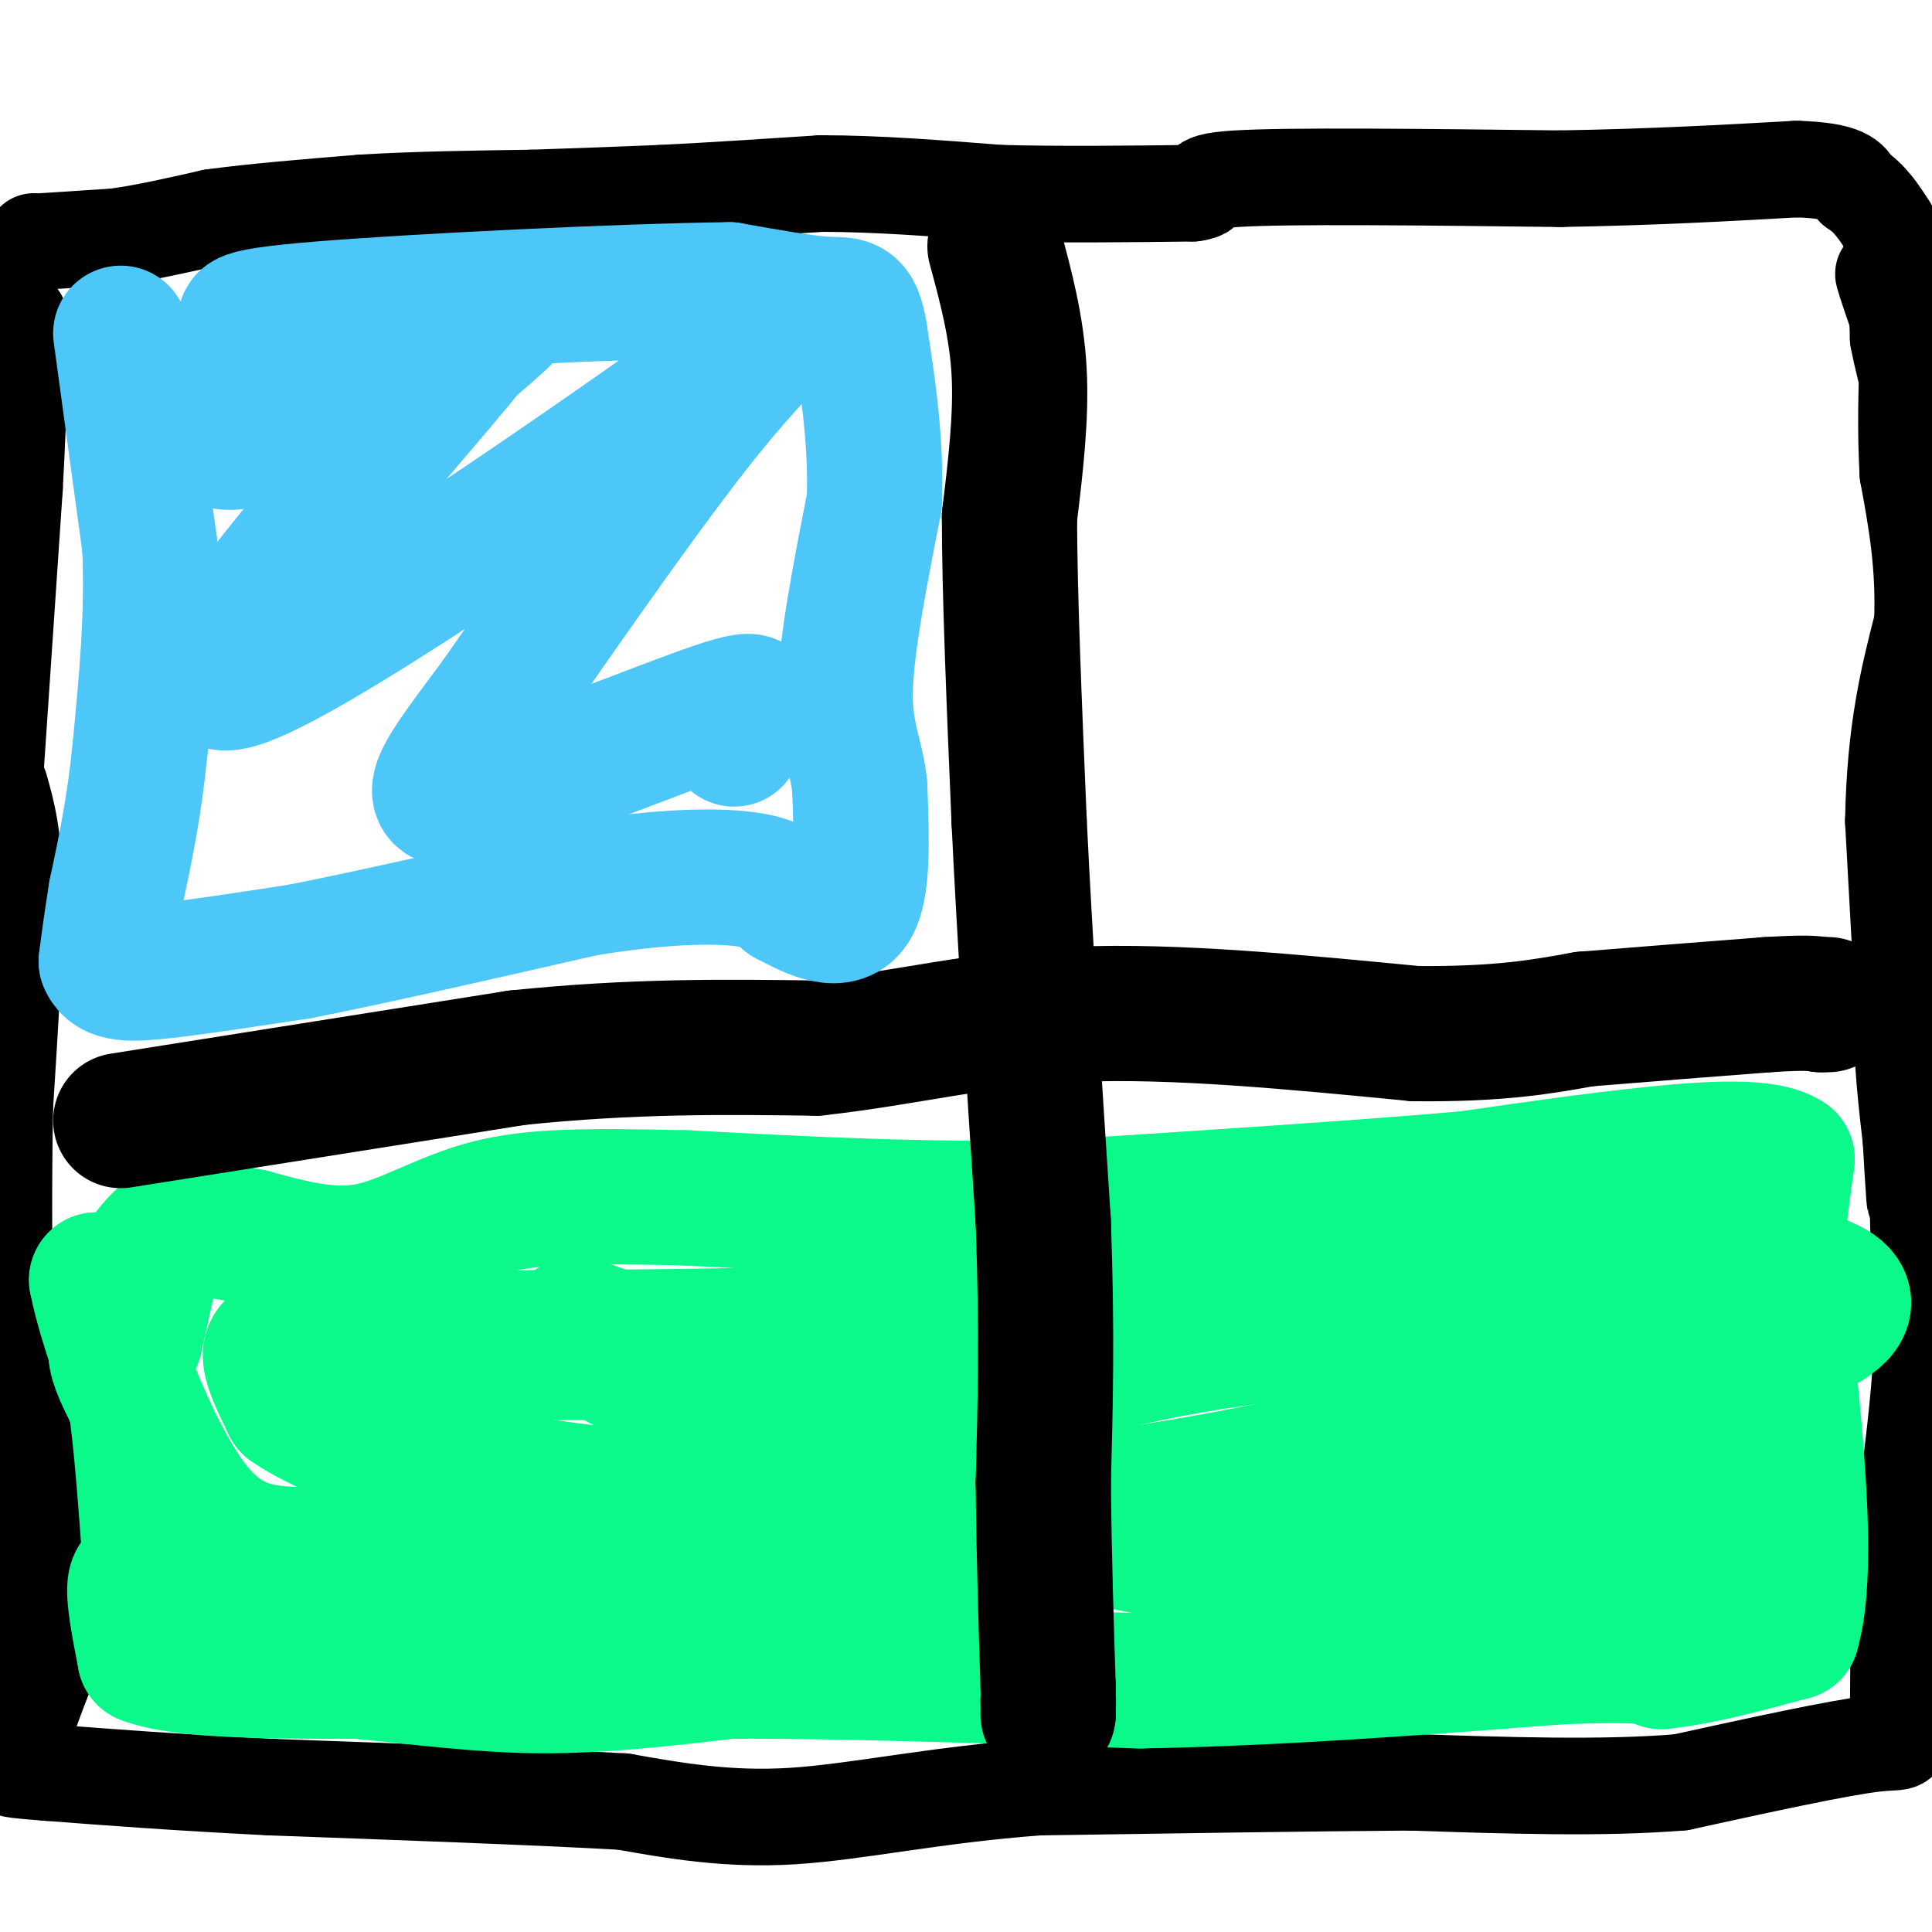 <svg viewBox='0 0 400 400' version='1.1' xmlns='http://www.w3.org/2000/svg' xmlns:xlink='http://www.w3.org/1999/xlink'><g fill='none' stroke='#000000' stroke-width='20' stroke-linecap='round' stroke-linejoin='round'><path d='M7,50c0.000,0.000 0.100,0.100 0.1,0.1'/><path d='M7.1,50.1c2.833,-0.167 9.867,-0.633 16.9,-1.1'/><path d='M24,49c6.150,-0.850 13.075,-2.425 20,-4'/><path d='M44,45c8.500,-1.167 19.750,-2.083 31,-3'/><path d='M75,42c11.000,-0.667 23.000,-0.833 35,-1'/><path d='M110,41c10.333,-0.333 18.667,-0.667 27,-1'/><path d='M137,40c10.000,-0.500 21.500,-1.250 33,-2'/><path d='M170,38c11.667,0.000 24.333,1.000 37,2'/><path d='M207,40c12.833,0.333 26.417,0.167 40,0'/><path d='M247,40c5.244,-0.667 -1.644,-2.333 9,-3c10.644,-0.667 38.822,-0.333 67,0'/><path d='M323,37c19.333,-0.333 34.167,-1.167 49,-2'/><path d='M372,35c10.167,0.333 11.083,2.167 12,4'/><path d='M384,39c3.167,2.000 5.083,5.000 7,8'/><path d='M391,47c1.500,5.167 1.750,14.083 2,23'/><path d='M393,70c1.500,8.000 4.250,16.500 7,25'/><path d='M399,107c0.000,0.000 -1.000,31.000 -1,31'/><path d='M398,138c0.000,7.500 0.500,10.750 1,14'/><path d='M399,199c-2.250,2.667 -4.500,5.333 -5,12c-0.500,6.667 0.750,17.333 2,28'/><path d='M396,239c0.489,8.222 0.711,14.778 0,3c-0.711,-11.778 -2.356,-41.889 -4,-72'/><path d='M392,170c0.333,-18.833 3.167,-29.917 6,-41'/><path d='M398,129c0.500,-12.000 -1.250,-21.500 -3,-31'/><path d='M395,98c-0.500,-9.167 -0.250,-16.583 0,-24'/><path d='M395,74c-1.600,-8.933 -5.600,-19.267 -5,-17c0.600,2.267 5.800,17.133 11,32'/><path d='M399,107c0.000,0.000 0.000,7.000 0,7'/><path d='M399,280c-0.917,-17.833 -1.833,-35.667 -2,-36c-0.167,-0.333 0.417,16.833 1,34'/><path d='M398,278c-0.500,12.000 -2.250,25.000 -4,38'/><path d='M394,316c-0.833,12.833 -0.917,25.917 -1,39'/><path d='M393,355c0.511,7.044 2.289,5.156 -5,6c-7.289,0.844 -23.644,4.422 -40,8'/><path d='M348,369c-16.000,1.333 -36.000,0.667 -56,0'/><path d='M292,369c-22.167,0.167 -49.583,0.583 -77,1'/><path d='M215,370c-21.756,1.622 -37.644,5.178 -51,6c-13.356,0.822 -24.178,-1.089 -35,-3'/><path d='M129,373c-18.000,-1.000 -45.500,-2.000 -73,-3'/><path d='M56,370c-19.833,-1.000 -32.917,-2.000 -46,-3'/><path d='M10,367c-8.833,-0.667 -7.917,-0.833 -7,-1'/><path d='M3,366c0.750,-5.679 6.125,-19.375 9,-26c2.875,-6.625 3.250,-6.179 1,-18c-2.250,-11.821 -7.125,-35.911 -12,-60'/><path d='M1,262c-2.667,-13.000 -3.333,-15.500 -4,-18'/><path d='M-2,175c0.000,0.000 5.000,-74.000 5,-74'/><path d='M3,101c1.000,-18.167 1.000,-26.583 1,-35'/><path d='M4,66c-0.833,7.000 -3.417,42.000 -6,77'/><path d='M0,163c1.417,5.000 2.833,10.000 3,21c0.167,11.000 -0.917,28.000 -2,45'/><path d='M1,229c-0.333,15.667 -0.167,32.333 0,49'/><path d='M1,278c0.000,21.000 0.000,49.000 0,77'/></g>
<g fill='none' stroke='#0BF88A' stroke-width='28' stroke-linecap='round' stroke-linejoin='round'><path d='M32,259c0.000,0.000 -4.000,18.000 -4,18'/><path d='M28,277c-1.333,3.500 -2.667,3.250 -4,3'/><path d='M24,280c0.000,2.167 2.000,6.083 4,10'/><path d='M28,290c1.167,7.000 2.083,19.500 3,32'/><path d='M31,322c-0.289,5.644 -2.511,3.756 -3,6c-0.489,2.244 0.756,8.622 2,15'/><path d='M30,343c7.667,3.000 25.833,3.000 44,3'/><path d='M74,346c13.556,1.267 25.444,2.933 38,3c12.556,0.067 25.778,-1.467 39,-3'/><path d='M151,346c20.667,-0.167 52.833,0.917 85,2'/><path d='M236,348c28.667,-0.500 57.833,-2.750 87,-5'/><path d='M323,343c18.000,-0.667 19.500,0.167 21,1'/><path d='M344,344c8.000,-0.833 17.500,-3.417 27,-6'/><path d='M371,338c4.000,-13.500 0.500,-44.250 -3,-75'/><path d='M368,263c-0.500,-13.667 -0.250,-10.333 0,-7'/><path d='M368,256c0.333,-3.833 1.167,-9.917 2,-16'/><path d='M370,240c-4.222,-2.933 -15.778,-2.267 -28,-1c-12.222,1.267 -25.111,3.133 -38,5'/><path d='M304,244c-20.500,1.833 -52.750,3.917 -85,6'/><path d='M219,250c-27.000,0.667 -52.000,-0.667 -77,-2'/><path d='M142,248c-19.988,-0.429 -31.458,-0.500 -41,2c-9.542,2.500 -17.155,7.571 -25,9c-7.845,1.429 -15.923,-0.786 -24,-3'/><path d='M52,256c-6.952,-1.143 -12.333,-2.500 -16,-1c-3.667,1.500 -5.619,5.857 -8,8c-2.381,2.143 -5.190,2.071 -8,2'/><path d='M20,265c1.976,10.417 10.917,35.458 20,47c9.083,11.542 18.310,9.583 32,10c13.690,0.417 31.845,3.208 50,6'/><path d='M122,328c41.167,-2.000 119.083,-10.000 197,-18'/><path d='M319,310c35.533,-0.711 25.867,6.511 22,3c-3.867,-3.511 -1.933,-17.756 0,-32'/><path d='M341,281c-2.083,-7.607 -7.292,-10.625 -9,-14c-1.708,-3.375 0.083,-7.107 -20,-6c-20.083,1.107 -62.042,7.054 -104,13'/><path d='M208,274c-34.500,2.667 -68.750,2.833 -103,3'/><path d='M105,277c-21.973,-0.365 -25.405,-2.778 -30,-3c-4.595,-0.222 -10.352,1.748 -14,3c-3.648,1.252 -5.185,1.786 -5,4c0.185,2.214 2.093,6.107 4,10'/><path d='M60,291c5.521,3.922 17.325,8.728 29,12c11.675,3.272 23.222,5.011 41,7c17.778,1.989 41.786,4.228 68,3c26.214,-1.228 54.632,-5.922 85,-13c30.368,-7.078 62.684,-16.539 95,-26'/><path d='M378,274c11.578,-6.933 -6.978,-11.267 -15,-10c-8.022,1.267 -5.511,8.133 -3,15'/><path d='M360,279c1.548,9.167 6.917,24.583 -1,33c-7.917,8.417 -29.119,9.833 -40,10c-10.881,0.167 -11.440,-0.917 -12,-2'/><path d='M307,320c-12.933,1.556 -39.267,6.444 -71,0c-31.733,-6.444 -68.867,-24.222 -106,-42'/><path d='M130,278c-17.831,-6.835 -9.410,-2.921 -6,0c3.410,2.921 1.809,4.849 15,7c13.191,2.151 41.175,4.525 60,3c18.825,-1.525 28.491,-6.949 58,-11c29.509,-4.051 78.860,-6.729 101,-9c22.140,-2.271 17.070,-4.136 12,-6'/><path d='M370,262c1.161,-2.718 -1.936,-6.512 -5,-6c-3.064,0.512 -6.094,5.330 -21,6c-14.906,0.670 -41.687,-2.809 -68,-1c-26.313,1.809 -52.156,8.904 -78,16'/><path d='M198,277c-29.333,3.167 -63.667,3.083 -98,3'/><path d='M100,280c-17.000,0.667 -10.500,0.833 -4,1'/></g>
<g fill='none' stroke='#000000' stroke-width='28' stroke-linecap='round' stroke-linejoin='round'><path d='M206,51c2.250,8.333 4.500,16.667 5,26c0.500,9.333 -0.750,19.667 -2,30'/><path d='M209,107c0.000,15.500 1.000,39.250 2,63'/><path d='M211,170c1.167,24.333 3.083,53.667 5,83'/><path d='M216,253c0.833,22.833 0.417,38.417 0,54'/><path d='M216,307c0.167,16.000 0.583,29.000 1,42'/><path d='M217,349c0.167,7.500 0.083,5.250 0,3'/><path d='M217,352c0.000,1.000 0.000,2.000 0,3'/><path d='M25,232c0.000,0.000 82.000,-13.000 82,-13'/><path d='M107,219c24.000,-2.500 43.000,-2.250 62,-2'/><path d='M169,217c18.533,-2.044 33.867,-6.156 54,-7c20.133,-0.844 45.067,1.578 70,4'/><path d='M293,214c17.500,0.167 26.250,-1.417 35,-3'/><path d='M328,211c12.167,-1.000 25.083,-2.000 38,-3'/><path d='M366,208c8.167,-0.500 9.583,-0.250 11,0'/><path d='M377,208c2.000,0.000 1.500,0.000 1,0'/></g>
<g fill='none' stroke='#4DC6F8' stroke-width='28' stroke-linecap='round' stroke-linejoin='round'><path d='M25,69c0.000,0.000 6.000,44.000 6,44'/><path d='M31,113c0.667,14.333 -0.667,28.167 -2,42'/><path d='M29,155c-1.167,12.000 -3.083,21.000 -5,30'/><path d='M24,185c-1.167,7.333 -1.583,10.667 -2,14'/><path d='M22,199c1.111,2.800 4.889,2.800 12,2c7.111,-0.800 17.556,-2.400 28,-4'/><path d='M62,197c14.500,-2.833 36.750,-7.917 59,-13'/><path d='M121,184c16.111,-2.644 26.889,-2.756 33,-2c6.111,0.756 7.556,2.378 9,4'/><path d='M163,186c4.200,2.178 10.200,5.622 13,2c2.800,-3.622 2.400,-14.311 2,-25'/><path d='M178,163c-0.622,-6.600 -3.178,-10.600 -3,-20c0.178,-9.400 3.089,-24.200 6,-39'/><path d='M181,104c0.500,-12.333 -1.250,-23.667 -3,-35'/><path d='M178,69c-1.133,-6.644 -2.467,-5.756 -7,-6c-4.533,-0.244 -12.267,-1.622 -20,-3'/><path d='M151,60c-21.467,0.244 -65.133,2.356 -85,4c-19.867,1.644 -15.933,2.822 -12,4'/><path d='M54,68c-3.163,1.422 -5.071,2.978 -7,7c-1.929,4.022 -3.878,10.511 -3,14c0.878,3.489 4.582,3.978 17,-2c12.418,-5.978 33.548,-18.422 41,-22c7.452,-3.578 1.226,1.711 -5,7'/><path d='M97,72c-2.732,3.453 -7.064,8.585 -22,26c-14.936,17.415 -40.478,47.111 -26,43c14.478,-4.111 68.975,-42.030 93,-59c24.025,-16.970 17.579,-12.991 6,1c-11.579,13.991 -28.289,37.996 -45,62'/><path d='M103,145c-11.329,15.231 -17.150,22.309 -6,20c11.150,-2.309 39.271,-14.006 51,-18c11.729,-3.994 7.065,-0.284 5,2c-2.065,2.284 -1.533,3.142 -1,4'/></g>
</svg>